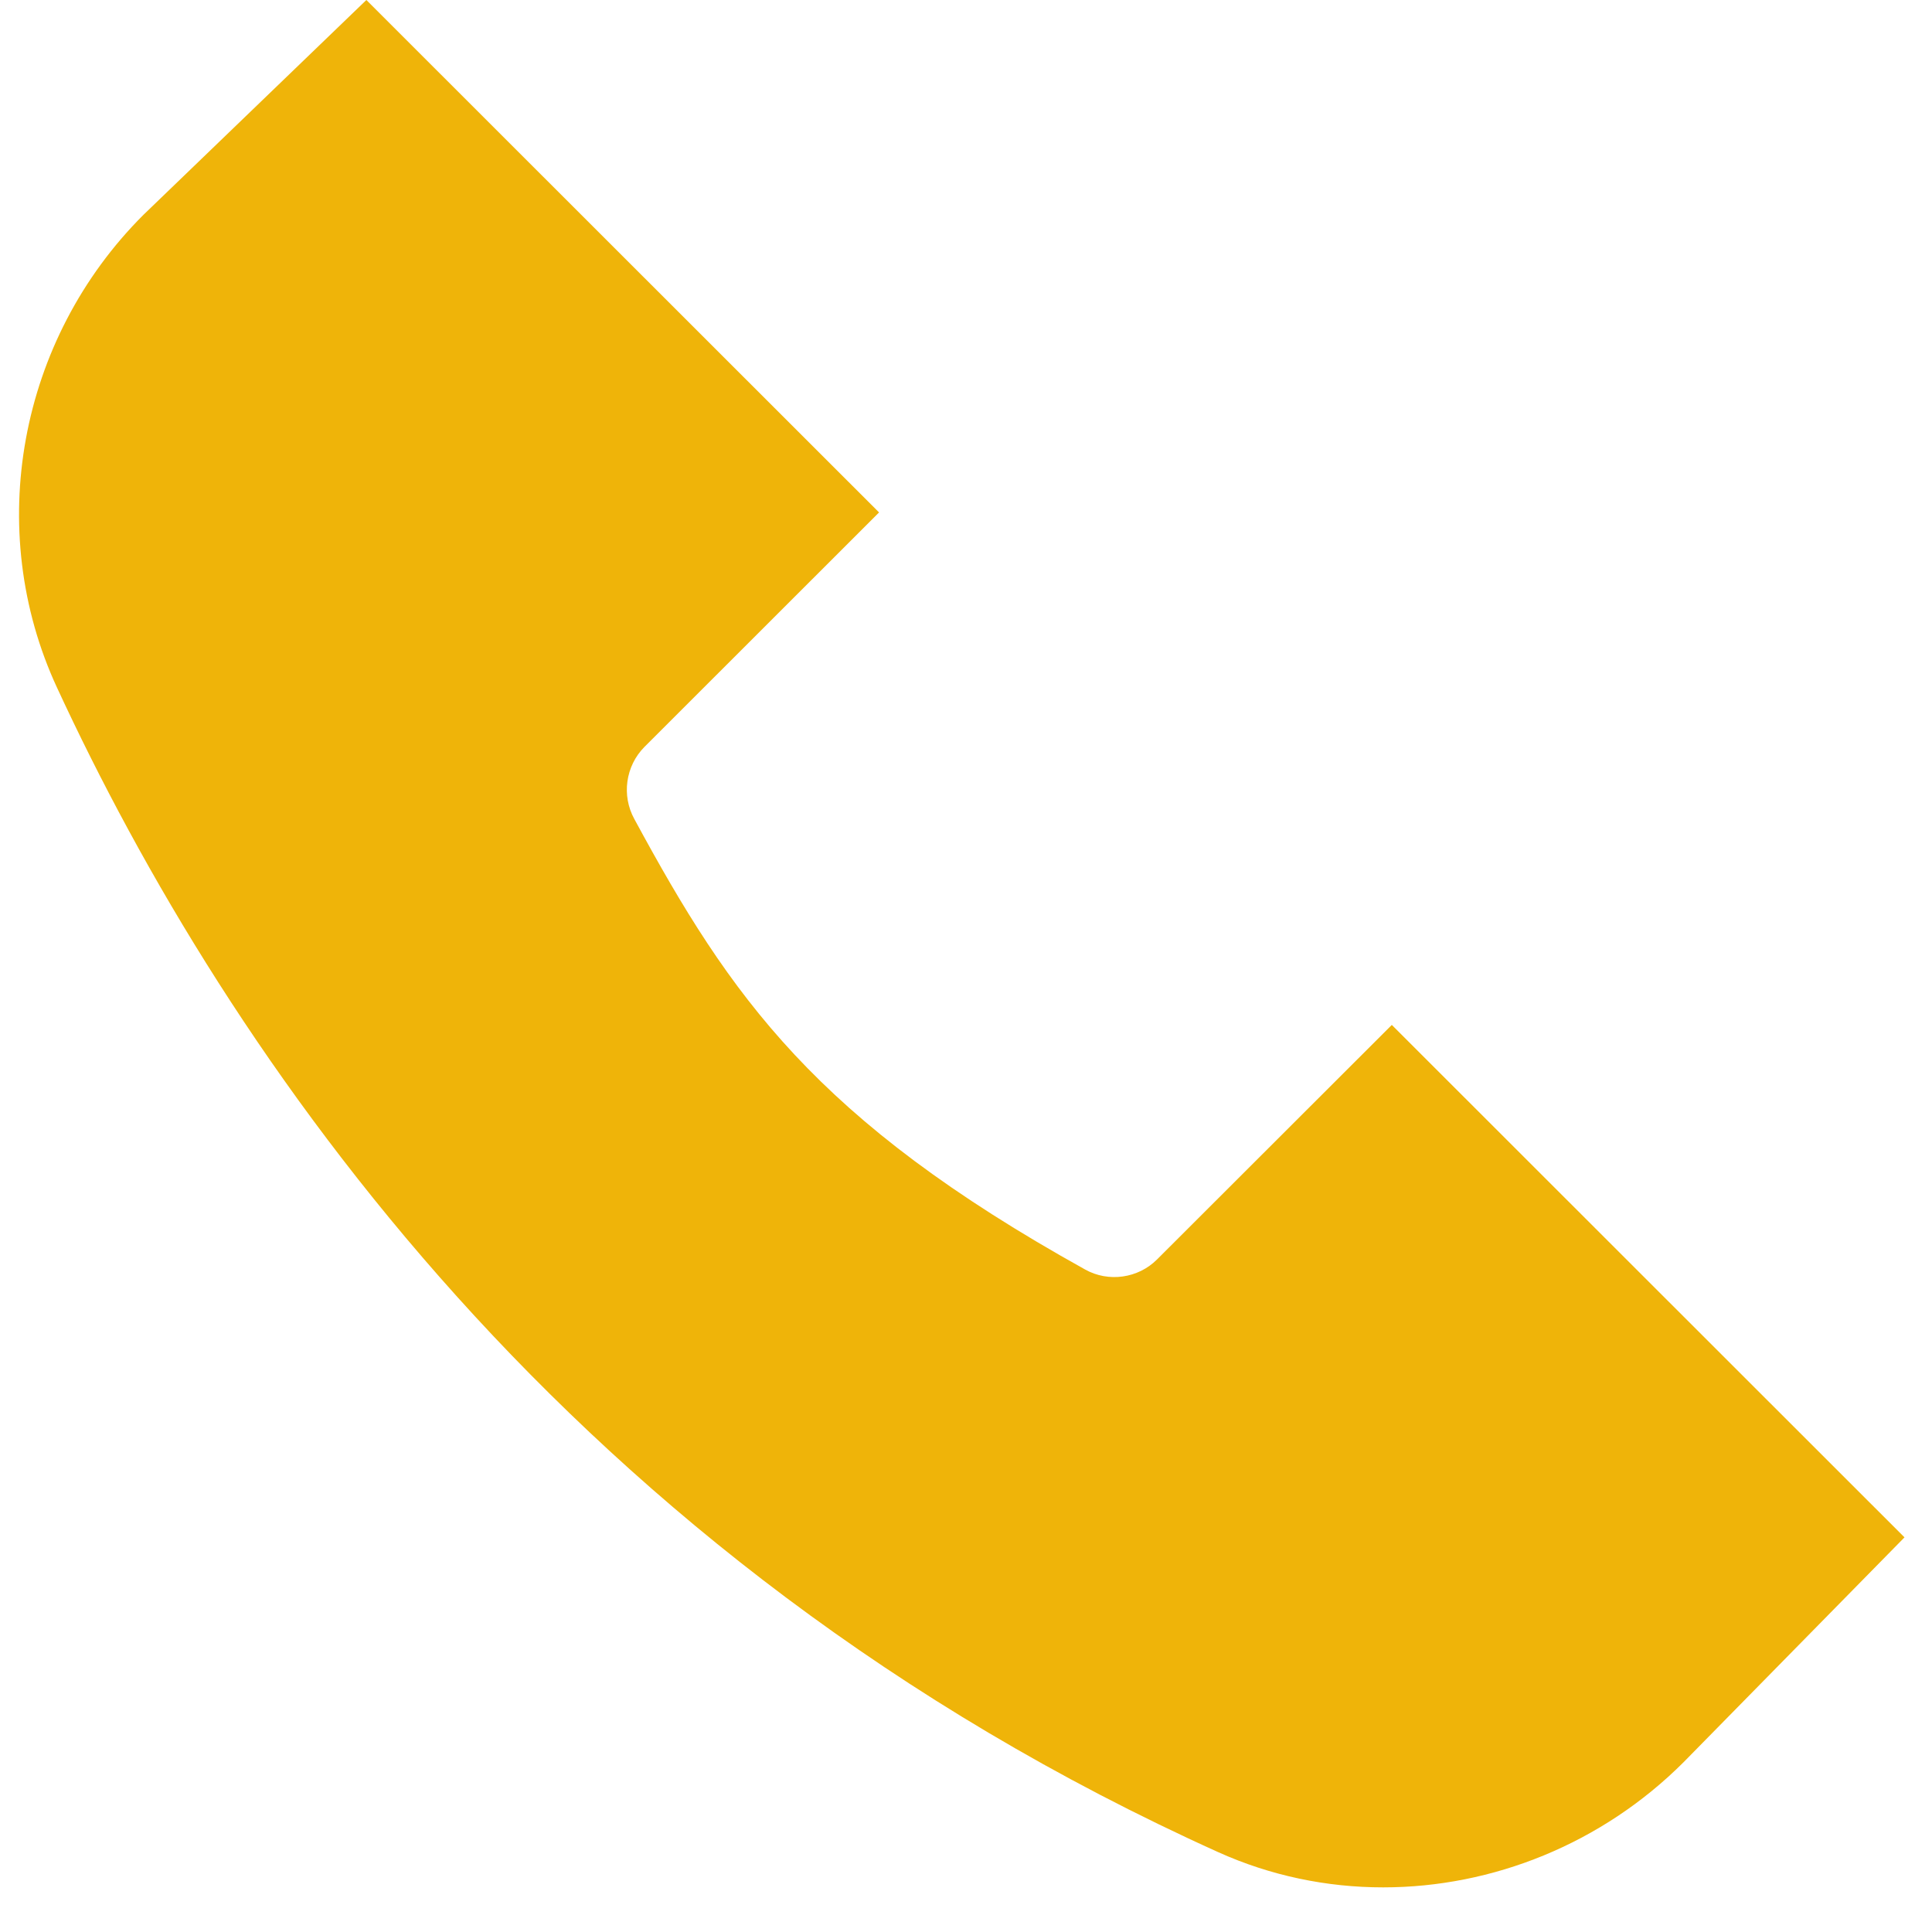 <svg width="30" height="30" viewBox="0 0 30 30" fill="none" xmlns="http://www.w3.org/2000/svg">
<path d="M17.967 19.556C17.674 19.85 17.213 19.916 16.85 19.713C12.663 17.387 11.345 15.481 9.85 12.718C9.649 12.353 9.713 11.894 10.007 11.598L13.65 7.957L5.689 0L2.228 3.335C0.288 5.271 -0.252 8.223 0.885 10.677C3.511 16.354 8.822 24.201 18.916 28.76C19.732 29.128 20.605 29.307 21.478 29.307C23.176 29.307 24.873 28.632 26.141 27.365L29.573 23.872L21.612 15.915L17.967 19.556Z" fill="#EFB409"/>
</svg>
